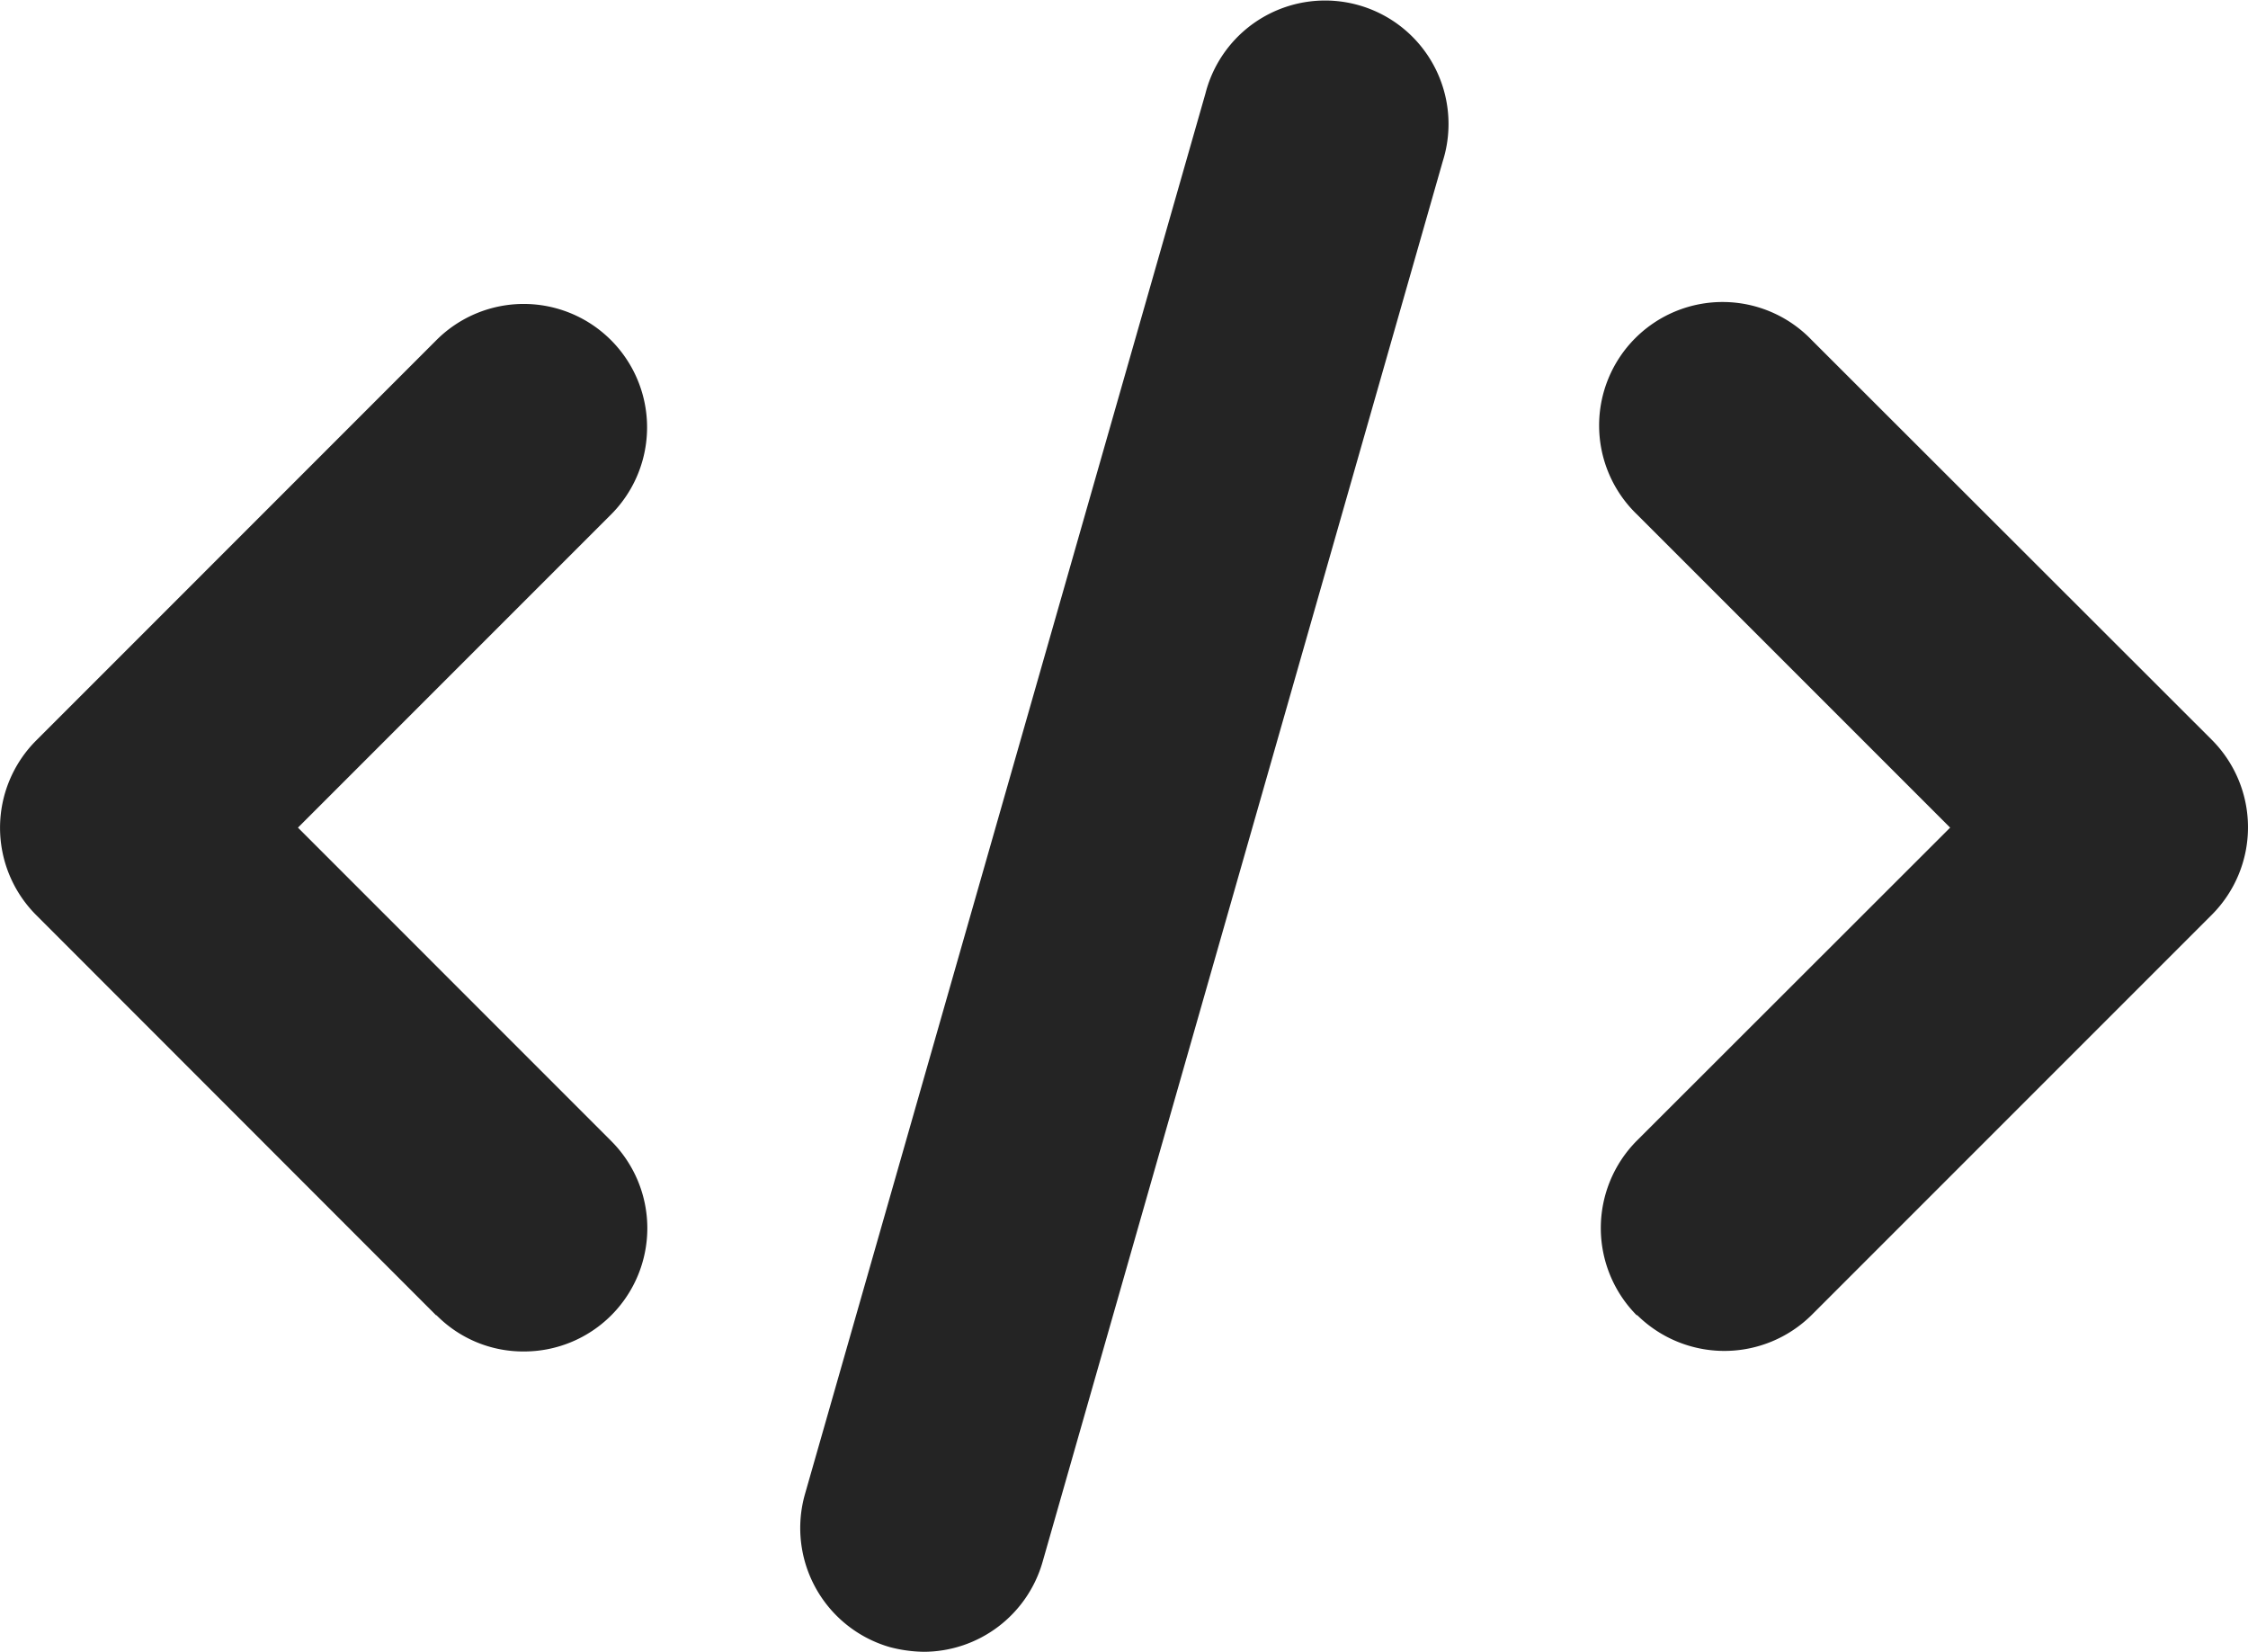 <svg xmlns="http://www.w3.org/2000/svg" width="24" height="17.632" viewBox="0 0 24 17.632">
  <path id="code" d="M9.5,17.583a1.323,1.323,0,0,1-.907-1.63L12.869,1a1.318,1.318,0,1,1,2.534.722L11.13,16.676a1.323,1.323,0,0,1-1.266.957A1.5,1.5,0,0,1,9.5,17.583Zm7.975-3.541a1.323,1.323,0,0,1,0-1.865L20.82,8.835,17.478,5.493a1.318,1.318,0,1,1,1.865-1.862L23.616,7.9a1.322,1.322,0,0,1,0,1.863l-4.274,4.274a1.324,1.324,0,0,1-1.865,0Zm-12.818,0L.386,9.768a1.318,1.318,0,0,1,0-1.863L4.659,3.631A1.317,1.317,0,0,1,6.523,5.493L3.181,8.835l3.342,3.343a1.316,1.316,0,0,1-.932,2.249A1.3,1.3,0,0,1,4.659,14.039Z" fill="#242424"/>
</svg>
